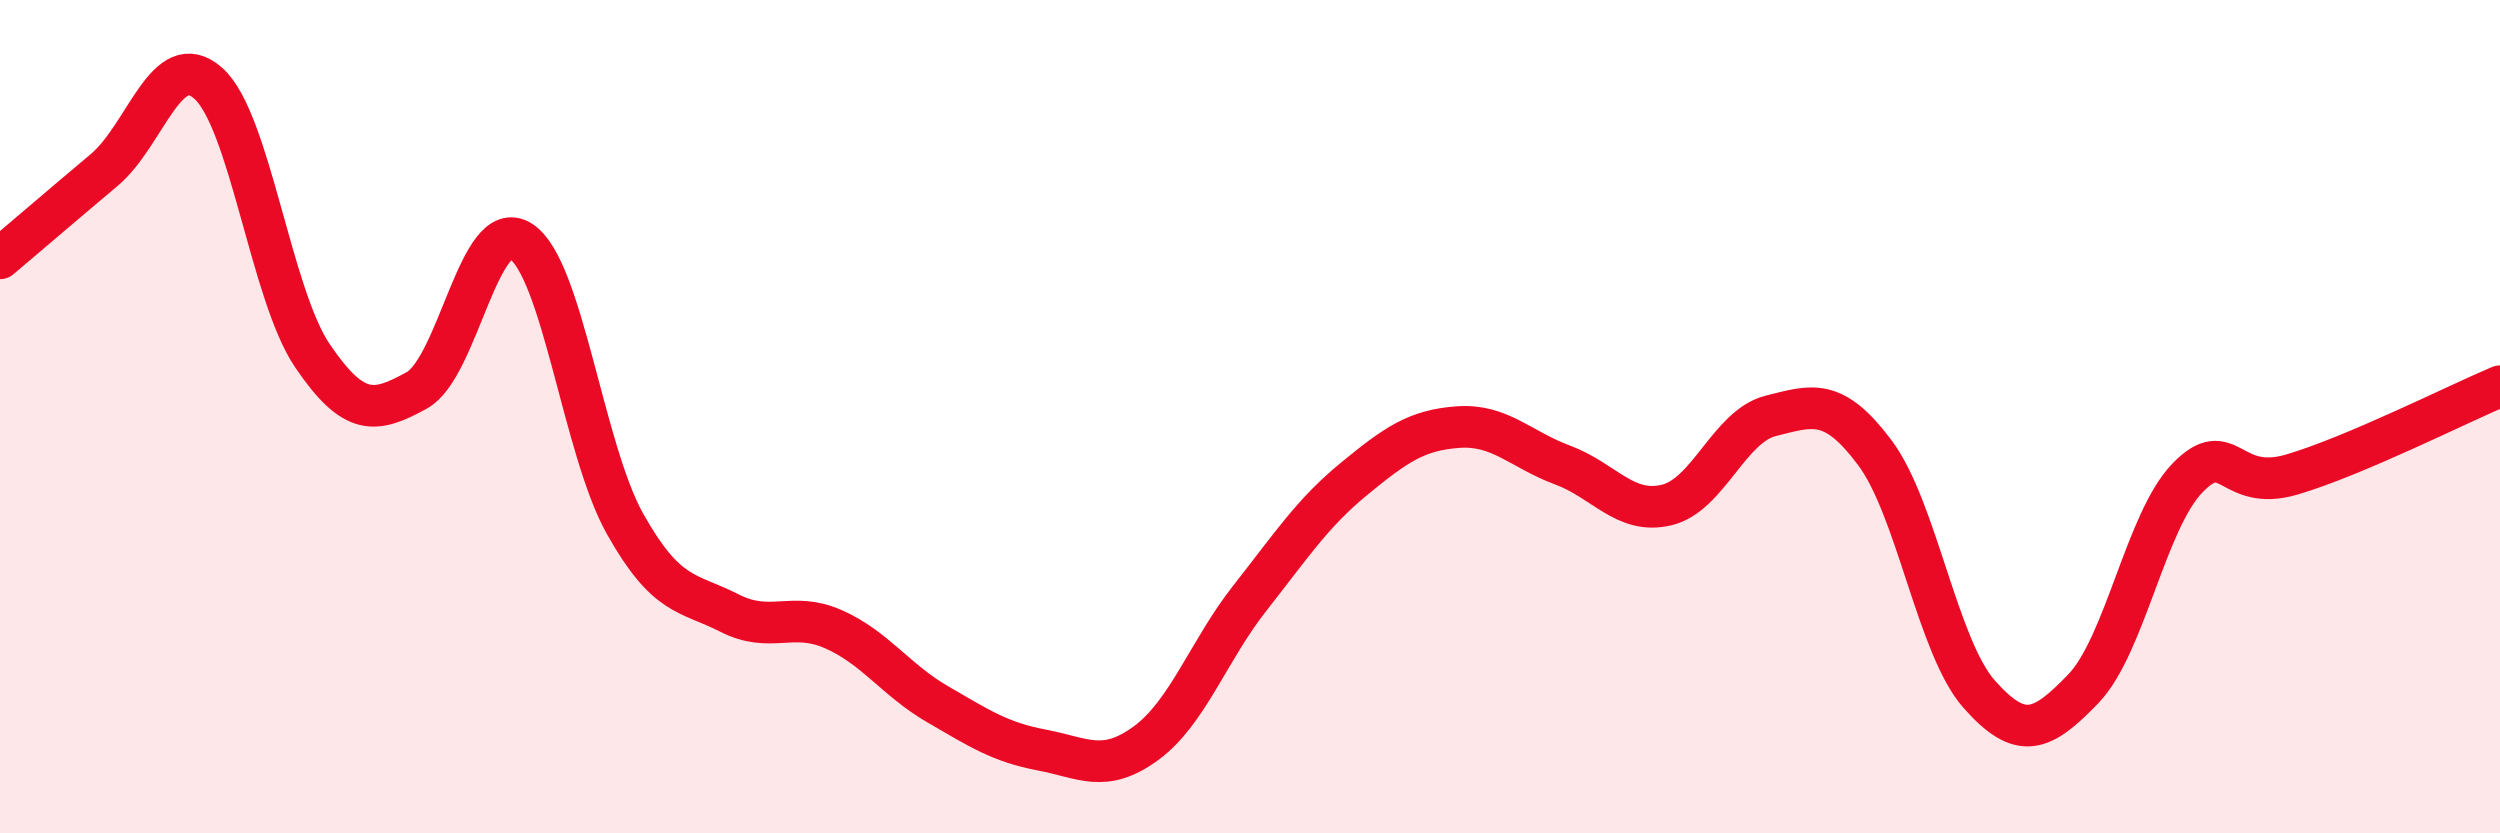 
    <svg width="60" height="20" viewBox="0 0 60 20" xmlns="http://www.w3.org/2000/svg">
      <path
        d="M 0,6.2 C 0.5,5.78 1.5,4.92 2.5,4.08 C 3.5,3.24 4,1.11 5,2 C 6,2.89 6.5,7.07 7.5,8.54 C 8.5,10.01 9,9.92 10,9.37 C 11,8.82 11.5,5.15 12.5,5.79 C 13.5,6.43 14,10.79 15,12.57 C 16,14.35 16.5,14.2 17.5,14.71 C 18.5,15.22 19,14.66 20,15.1 C 21,15.54 21.5,16.32 22.5,16.9 C 23.5,17.48 24,17.81 25,18 C 26,18.19 26.5,18.57 27.5,17.84 C 28.5,17.11 29,15.62 30,14.35 C 31,13.08 31.5,12.31 32.5,11.49 C 33.5,10.67 34,10.32 35,10.25 C 36,10.18 36.5,10.79 37.5,11.16 C 38.5,11.53 39,12.36 40,12.12 C 41,11.88 41.5,10.23 42.5,9.98 C 43.5,9.73 44,9.53 45,10.87 C 46,12.21 46.5,15.53 47.5,16.66 C 48.5,17.79 49,17.57 50,16.53 C 51,15.49 51.5,12.5 52.5,11.47 C 53.5,10.44 53.5,11.83 55,11.39 C 56.5,10.95 59,9.69 60,9.27L60 20L0 20Z"
        fill="#EB0A25"
        opacity="0.1"
        stroke-linecap="round"
        stroke-linejoin="round"
      />
      <path
        d="M 0,6.2 C 0.5,5.78 1.5,4.92 2.5,4.08 C 3.5,3.24 4,1.11 5,2 C 6,2.89 6.5,7.07 7.5,8.54 C 8.5,10.01 9,9.92 10,9.37 C 11,8.82 11.5,5.15 12.5,5.79 C 13.5,6.43 14,10.79 15,12.57 C 16,14.35 16.5,14.2 17.5,14.71 C 18.5,15.22 19,14.66 20,15.1 C 21,15.54 21.5,16.32 22.5,16.9 C 23.5,17.48 24,17.81 25,18 C 26,18.19 26.5,18.57 27.5,17.84 C 28.5,17.11 29,15.62 30,14.35 C 31,13.08 31.5,12.31 32.5,11.49 C 33.5,10.67 34,10.32 35,10.25 C 36,10.18 36.5,10.79 37.5,11.16 C 38.5,11.53 39,12.36 40,12.12 C 41,11.88 41.5,10.23 42.5,9.98 C 43.5,9.73 44,9.53 45,10.87 C 46,12.21 46.5,15.53 47.5,16.66 C 48.5,17.79 49,17.57 50,16.53 C 51,15.49 51.5,12.5 52.5,11.47 C 53.5,10.44 53.5,11.83 55,11.39 C 56.5,10.95 59,9.69 60,9.27"
        stroke="#EB0A25"
        stroke-width="1"
        fill="none"
        stroke-linecap="round"
        stroke-linejoin="round"
      />
    </svg>
  